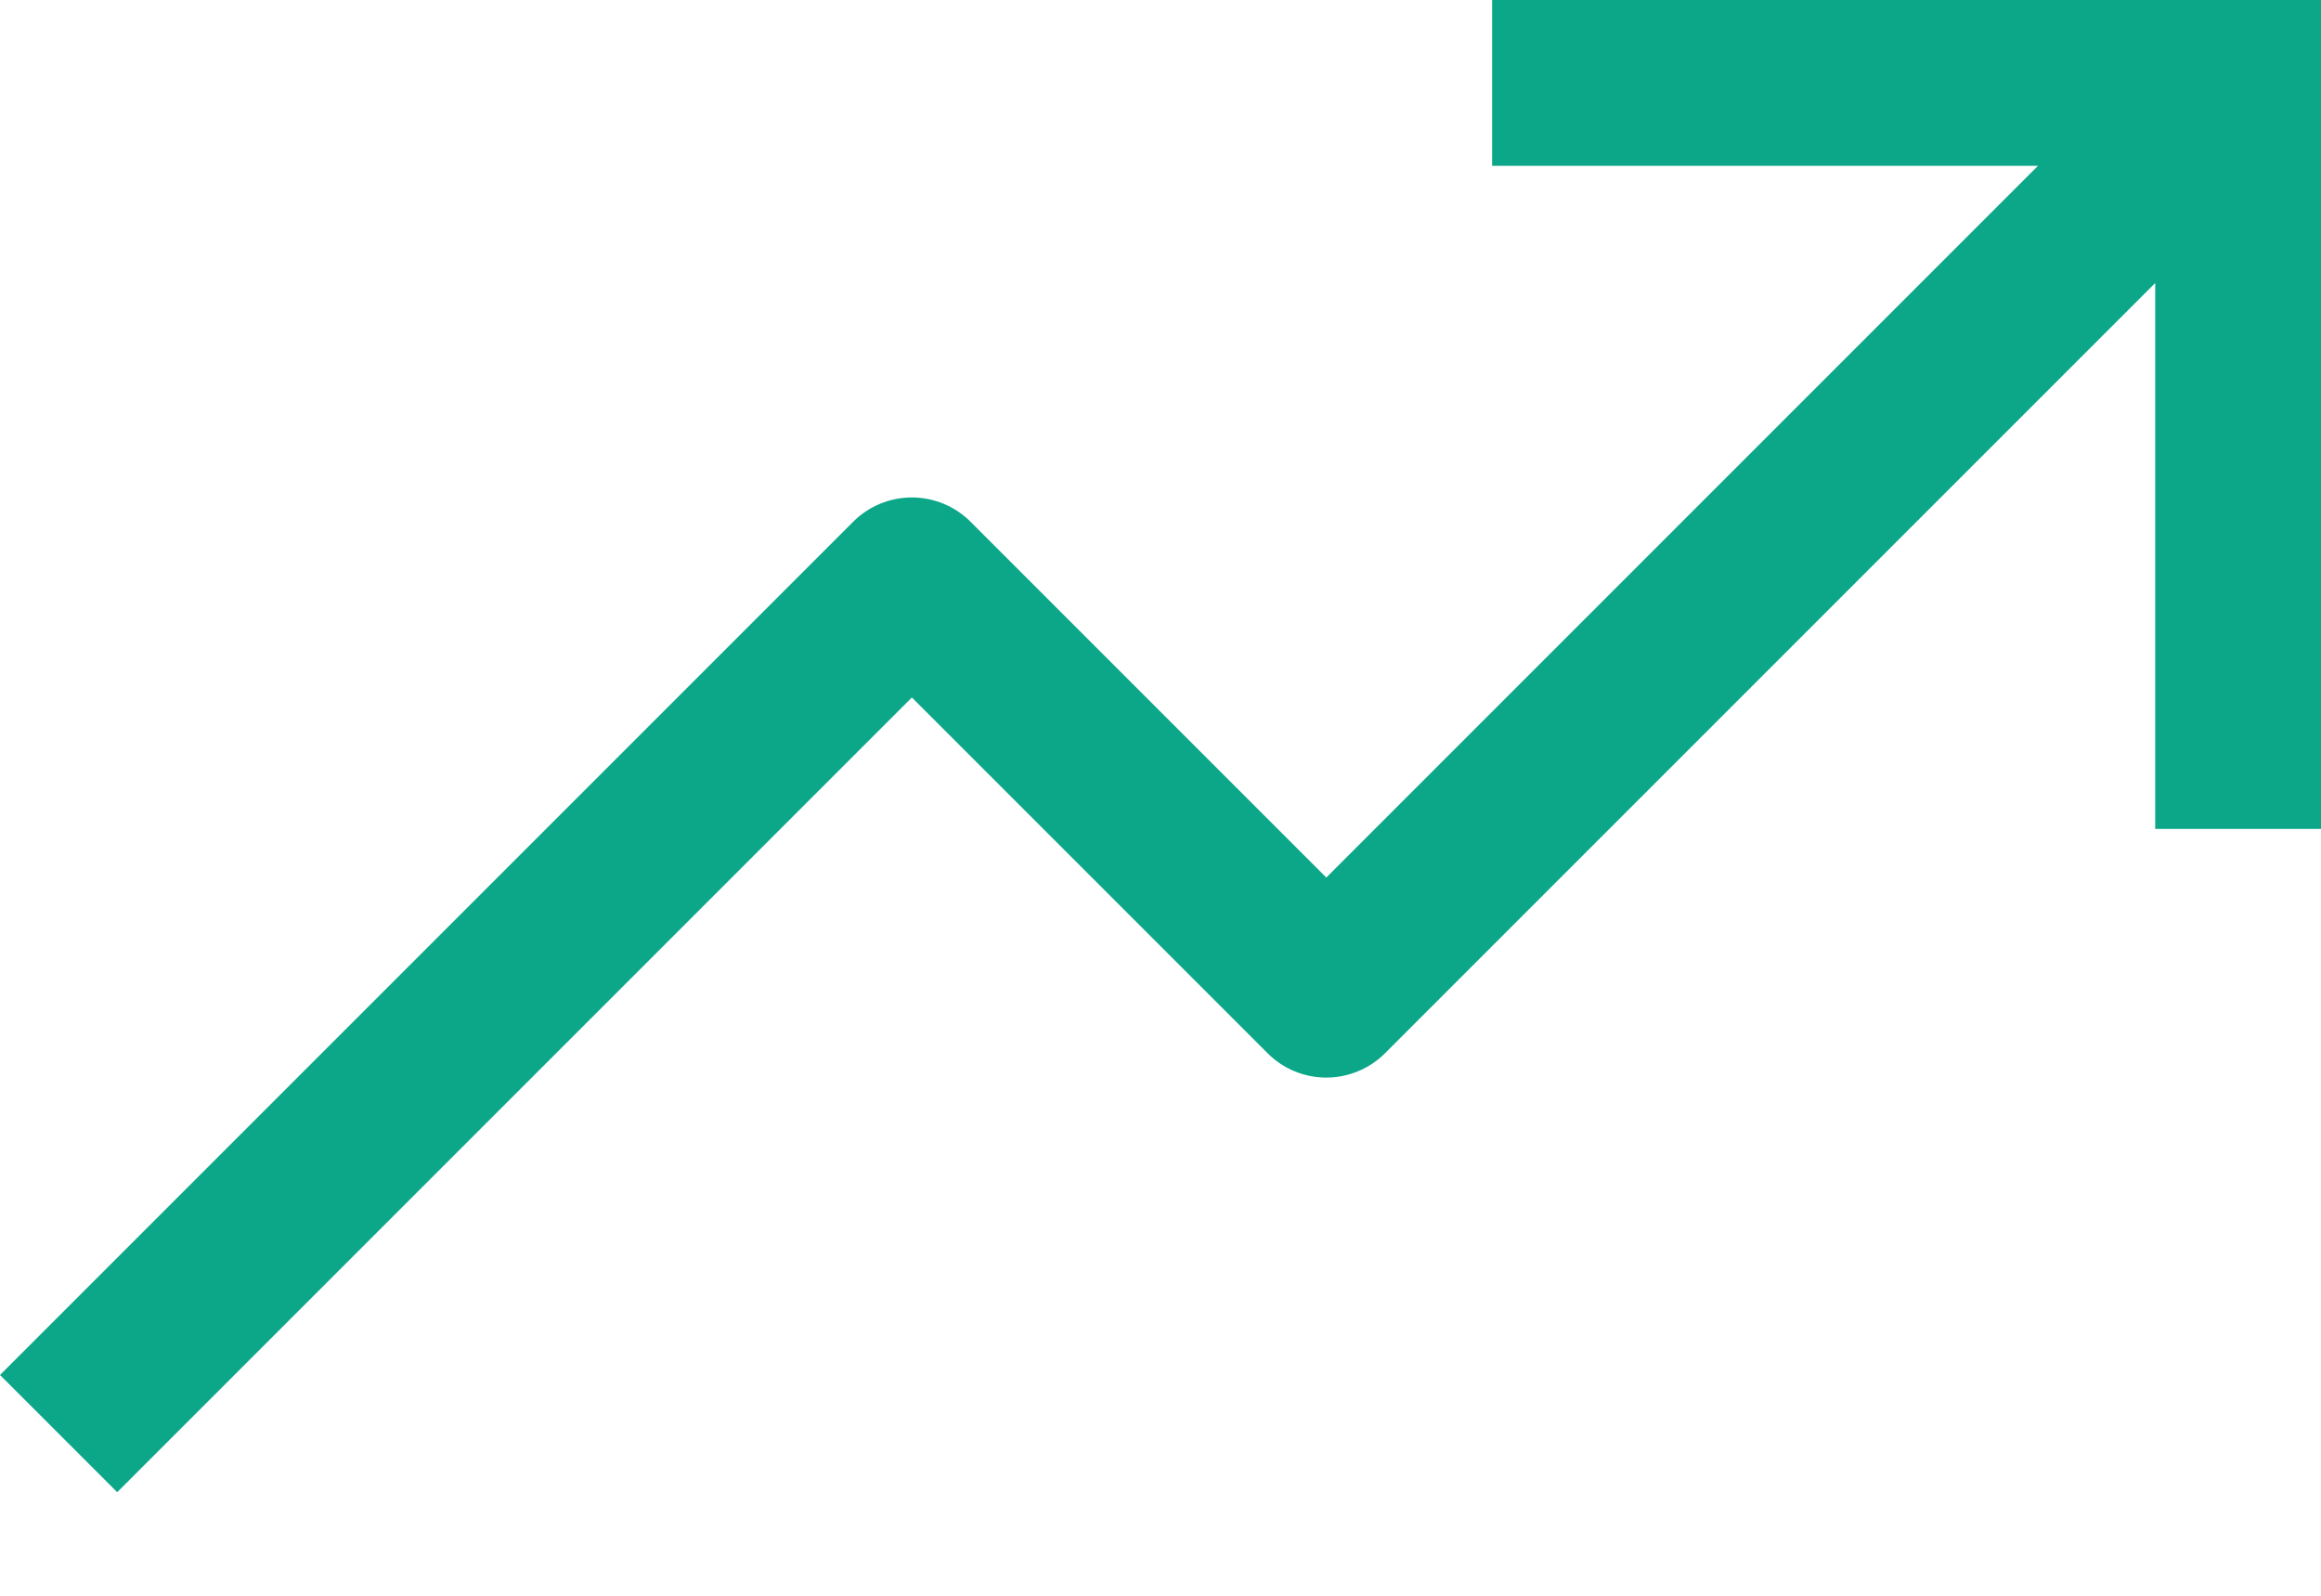 <svg width="16" height="11" viewBox="0 0 16 11" fill="none" xmlns="http://www.w3.org/2000/svg">
<path d="M10.286 0V1.143H14.049L9.143 6.049L6.69 3.596C6.583 3.489 6.437 3.429 6.286 3.429C6.134 3.429 5.989 3.489 5.882 3.596L0 9.478L0.808 10.286L6.286 4.808L8.739 7.261C8.846 7.368 8.991 7.428 9.143 7.428C9.294 7.428 9.44 7.368 9.547 7.261L14.857 1.951V5.714H16V0H10.286Z" fill="#0CA789"/>
</svg>

